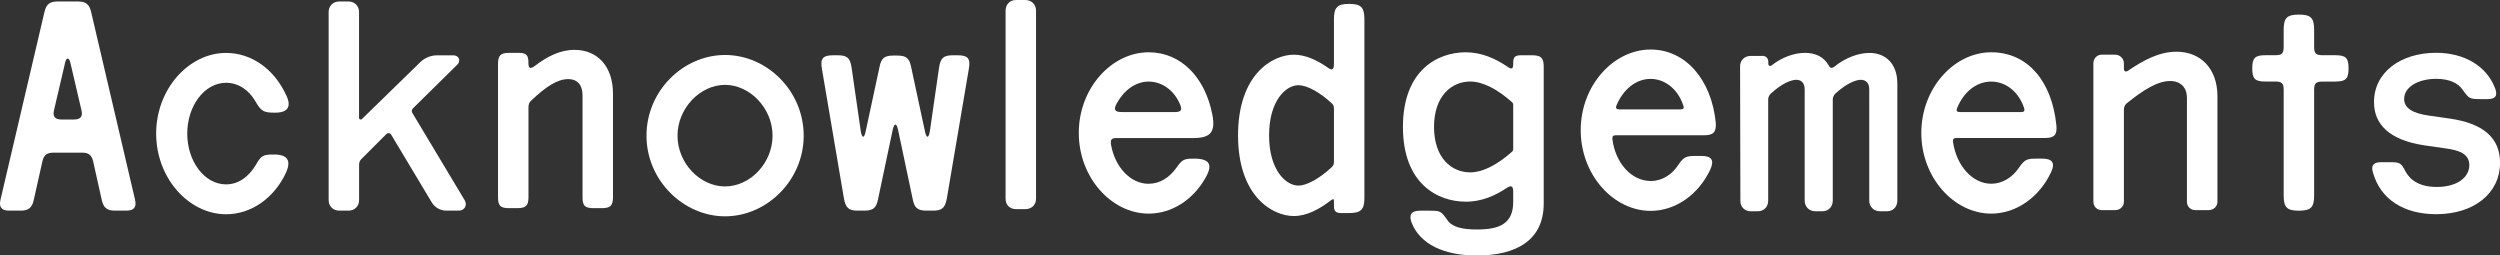 <?xml version="1.0" encoding="UTF-8"?>
<svg id="Layer_2" data-name="Layer 2" xmlns="http://www.w3.org/2000/svg" viewBox="0 0 435.12 44.46">
  <rect x="0" y="0" width="435.12" height="44.46" fill="#333333" stroke="none"/>
  <defs>
    <style>
      .cls-1 {
        fill: #fff;
      }
    </style>
  </defs>
  <g id="HK_Remix_copy" data-name="HK Remix copy">
    <g>
      <path class="cls-1" d="M1.6,36.66c-1.35,0-1.82-.62-1.51-1.92L7.74,2.08c.31-1.35.94-1.82,2.29-1.82h3.54c1.35,0,1.98.47,2.29,1.82l7.64,32.66c.31,1.3-.16,1.92-1.51,1.92h-1.98c-1.35,0-1.98-.47-2.29-1.82l-1.51-6.76c-.26-1.09-.78-1.51-1.92-1.51h-4.99c-1.14,0-1.66.42-1.92,1.51l-1.51,6.76c-.31,1.35-.94,1.82-2.29,1.82h-1.98ZM9.4,19.19c-.26,1.09.16,1.61,1.3,1.61h2.18c1.14,0,1.56-.52,1.3-1.61l-1.92-8.22c-.21-1.04-.73-1.04-.94,0l-1.92,8.22Z"/>
      <path class="cls-1" d="M39.35,32.09c2.13,0,3.95-1.3,5.2-3.43.88-1.56,1.25-1.77,3.07-1.77h.05c2.39,0,3.07,1.04,2.08,3.22-2.03,4.32-5.98,7.18-10.4,7.18-6.45,0-12.17-6.24-12.17-14.04s5.72-14.04,12.17-14.04c4.42,0,8.37,2.81,10.45,7.33.99,2.03.31,3.07-1.92,3.07h-.05c-1.98,0-2.39-.26-3.38-1.98-1.14-1.98-2.96-3.22-5.1-3.22-3.8,0-6.76,4.06-6.76,8.84s2.96,8.84,6.76,8.84Z"/>
      <path class="cls-1" d="M60.67.26c1.04,0,1.82.78,1.82,1.82v18.41c0,.31.31.42.52.21l10.19-9.93c.78-.73,1.82-1.14,2.86-1.14h2.86c.94,0,1.35.94.68,1.61l-7.7,7.59c-.26.26-.31.62-.1.88l9.1,15.18c.47.83-.05,1.77-1.04,1.77h-2.18c-1.04,0-1.98-.52-2.55-1.46l-7.07-11.8c-.16-.26-.52-.31-.78-.1l-4.42,4.42c-.21.21-.36.57-.36.88v6.24c0,1.04-.78,1.82-1.82,1.82h-1.66c-1.04,0-1.82-.78-1.82-1.82V2.08c0-1.04.78-1.82,1.82-1.82h1.66Z"/>
      <path class="cls-1" d="M90.36,9.2c1.2,0,1.61.42,1.61,1.61v.16c0,.94.31,1.09,1.09.52,2.18-1.66,4.42-2.81,6.92-2.81,4.11,0,6.71,2.96,6.71,7.64v17.99c0,1.51-.47,1.92-1.98,1.92h-1.4c-1.51,0-1.92-.42-1.92-1.92v-17.73c0-1.61-.73-2.81-2.5-2.81-1.92,0-3.9,1.35-6.34,3.64-.47.42-.57.73-.57,1.35v15.55c0,1.51-.47,1.92-1.98,1.92h-1.4c-1.51,0-1.92-.42-1.92-1.92V11.18c0-1.51.42-1.98,1.92-1.98h1.77Z"/>
      <path class="cls-1" d="M112.52,23.61c0-7.8,6.4-14.04,13.68-14.04s13.68,6.24,13.68,14.04-6.45,14.04-13.68,14.04-13.68-6.24-13.68-14.04ZM134.46,23.61c0-4.78-3.95-8.84-8.27-8.84s-8.27,4.06-8.27,8.84,3.9,8.84,8.27,8.84,8.27-4.06,8.27-8.84Z"/>
      <path class="cls-1" d="M166.65,9.62c1.82,0,2.29.57,1.98,2.34l-3.85,22.67c-.31,1.56-.83,2.03-2.39,2.03h-1.09c-1.56,0-2.13-.42-2.44-1.98l-2.55-12.06c-.26-1.25-.68-1.25-.94,0l-2.55,12.06c-.31,1.56-.88,1.98-2.44,1.98h-1.09c-1.56,0-2.08-.47-2.39-2.03l-3.85-22.67c-.31-1.77.16-2.34,1.98-2.34h.78c1.61,0,2.13.47,2.39,2.03l1.61,11.13c.21,1.35.62,1.35.88,0l2.39-11.13c.31-1.56.88-1.98,2.44-1.98h.62c1.56,0,2.13.42,2.44,1.98l2.39,11.13c.26,1.35.68,1.35.88,0l1.61-11.13c.26-1.56.78-2.03,2.39-2.03h.78Z"/>
      <path class="cls-1" d="M178.45,0c1.09,0,1.87.78,1.87,1.87v32.71c0,1.09-.78,1.82-1.87,1.82h-1.61c-1.09,0-1.82-.73-1.82-1.82V1.87c0-1.09.73-1.87,1.82-1.87h1.61Z"/>
      <path class="cls-1" d="M199.93,31.98c1.92,0,3.59-1.04,4.84-2.81.99-1.4,1.3-1.56,3.02-1.56h.05c2.7,0,3.33,1.04,1.92,3.43-2.13,3.74-5.82,6.14-9.83,6.14-6.45,0-12.17-6.24-12.17-14.04s5.72-14.04,12.17-14.04c5.62,0,9.83,4.37,11.08,10.87.57,3.02-.31,4.06-3.33,4.06h-13.31c-.94,0-1.14.26-.99,1.2.68,3.8,3.33,6.76,6.55,6.76ZM199.93,14.2c-2.34,0-4.37,1.56-5.62,3.9-.52.99-.26,1.4.88,1.4h9.31c1.09,0,1.3-.36.88-1.35-1.14-2.65-3.33-3.95-5.46-3.95Z"/>
      <path class="cls-1" d="M225.2,37.6c-3.74,0-9.72-3.43-9.72-14.04s5.98-14.04,9.72-14.04c1.92,0,3.95.88,5.88,2.24.78.57,1.09.36,1.09-.62V3.33c0-2.08.62-2.65,2.65-2.65s2.65.57,2.65,2.65v31.1c0,2.03-.57,2.65-2.65,2.65h-1.35c-.99,0-1.3-.31-1.3-1.3v-.78c0-.36-.1-.42-.42-.21-2.13,1.66-4.37,2.81-6.55,2.81ZM220.88,23.56c0,6.03,2.91,8.74,5.1,8.74,1.46,0,3.64-1.2,5.77-3.17.31-.26.42-.52.42-.99v-9.2c0-.47-.1-.73-.42-.99-2.13-1.98-4.32-3.12-5.77-3.12-2.18,0-5.1,2.7-5.1,8.74Z"/>
      <path class="cls-1" d="M255.1,35.1c-4.78,0-10.92-3.02-10.92-13s6.14-13,10.92-13c2.76,0,5.2,1.09,7.33,2.55.68.47.94.31.94-.47v-.21c0-1.04.31-1.35,1.35-1.35h1.98c1.51,0,1.98.47,1.98,1.98v23.82c0,6.29-4.63,9.05-11.65,9.05-5.72,0-9.88-1.98-11.34-5.72-.52-1.4-.05-2.08,1.46-2.08h1.56c2.03,0,2.08.05,3.22,1.66.83,1.2,2.55,1.61,5.15,1.61,3.8,0,6.29-.94,6.29-4.78v-1.82c0-.99-.36-1.14-1.14-.62-2.08,1.4-4.47,2.39-7.12,2.39ZM249.59,22.1c0,5.41,3.07,7.9,6.29,7.9,2.34,0,4.94-1.51,7.28-3.59.16-.16.21-.26.21-.52v-7.59c0-.26-.05-.36-.21-.52-2.34-2.08-4.94-3.59-7.28-3.59-3.22,0-6.29,2.5-6.29,7.9Z"/>
      <path class="cls-1" d="M287.29,31.51c1.92,0,3.64-1.04,4.78-2.76.94-1.4,1.35-1.61,3.02-1.61h1.04c1.82,0,2.29.78,1.51,2.44-2.03,4.26-5.98,7.12-10.35,7.12-6.45,0-12.17-6.24-12.17-14.04s5.72-14.04,12.17-14.04c6.08,0,10.61,5.25,11.34,12.79.1,1.56-.42,2.13-1.98,2.13h-15.44c-.47,0-.62.21-.57.73.52,4.06,3.28,7.23,6.66,7.23ZM287.29,13.73c-2.6,0-4.79,1.87-5.93,4.58-.21.52-.05.73.52.73h10.56c.57,0,.73-.21.52-.73-1.04-3.07-3.43-4.58-5.67-4.58Z"/>
      <path class="cls-1" d="M306.73,9.72c.62,0,1.04.42,1.04,1.04v.36c0,.31.31.47.57.26,1.87-1.46,4-2.18,5.82-2.18s3.28.68,4.16,2.24c.21.42.52.47.88.21,1.98-1.61,4.26-2.44,6.19-2.44,2.65,0,4.84,1.72,4.84,5.36v20.33c0,1.09-.73,1.87-1.82,1.87h-1.2c-1.09,0-1.87-.78-1.87-1.87V15.55c0-1.2-.68-1.66-1.46-1.66-.94,0-2.55.68-4.37,2.34-.31.26-.52.68-.52,1.04v17.63c0,1.09-.73,1.87-1.82,1.87h-1.2c-1.09,0-1.87-.78-1.87-1.87V15.55c0-1.2-.68-1.66-1.46-1.66-.94,0-2.55.68-4.37,2.34-.31.26-.52.68-.52,1.04v17.63c0,1.09-.73,1.87-1.82,1.87h-1.2c-1.09,0-1.87-.78-1.82-1.87l-.05-23.35c0-1.09.78-1.82,1.87-1.82h1.98Z"/>
      <path class="cls-1" d="M346.57,31.98c1.92,0,3.69-1.09,4.84-2.81.94-1.35,1.3-1.56,2.96-1.56h1.09c1.77,0,2.29.78,1.51,2.39-2.03,4.32-6.03,7.18-10.4,7.18-6.45,0-12.17-6.24-12.17-14.04s5.72-14.04,12.17-14.04,10.61,5.2,11.34,12.74c.16,1.61-.36,2.18-1.98,2.18h-15.39c-.52,0-.68.16-.62.68.57,4.06,3.33,7.28,6.66,7.28ZM346.57,14.2c-2.6,0-4.79,1.82-5.93,4.58-.21.52-.05.73.52.73h10.61c.52,0,.68-.21.52-.73-1.09-3.12-3.43-4.58-5.72-4.58Z"/>
      <path class="cls-1" d="M368.15,9.52c.83,0,1.51.68,1.51,1.51v.94c0,.42.31.62.68.36,2.76-1.87,5.46-3.33,8.48-3.33,4.21,0,7.12,2.96,7.12,7.75v18.36c0,.83-.68,1.46-1.51,1.46h-2.34c-.83,0-1.46-.62-1.46-1.46v-18.1c0-1.72-1.04-2.91-2.91-2.91-2.18,0-4.63,1.51-7.59,3.9-.31.26-.47.68-.47,1.09v16.02c0,.83-.68,1.46-1.51,1.46h-2.34c-.83,0-1.46-.62-1.46-1.46V11.02c0-.83.62-1.51,1.46-1.51h2.34Z"/>
      <path class="cls-1" d="M406.47,14.2h-2.24c-1.14,0-1.46.31-1.46,1.46v18.36c0,2.08-.57,2.65-2.65,2.65s-2.65-.57-2.65-2.65V15.65c0-1.14-.31-1.46-1.46-1.46h-1.72c-1.82,0-2.29-.47-2.29-2.29s.47-2.29,2.29-2.29h1.72c1.14,0,1.46-.31,1.46-1.46v-2.96c0-2.08.57-2.65,2.65-2.65s2.65.57,2.65,2.65v2.96c0,1.14.31,1.46,1.46,1.46h2.24c1.82,0,2.29.47,2.29,2.29s-.47,2.29-2.29,2.29Z"/>
      <path class="cls-1" d="M418.43,17.21c0,1.72,1.72,2.55,4.32,2.91l3.64.52c5.72.83,8.74,3.28,8.74,7.7,0,5.25-4.47,8.94-11.13,8.94-5.62,0-9.67-2.6-10.97-7.18-.42-1.3.05-1.87,1.4-1.87h1.51c1.72,0,1.98.1,2.76,1.66.83,1.51,2.5,2.65,5.41,2.65,3.54,0,5.67-1.66,5.67-3.8,0-1.98-1.82-2.6-4.11-2.91l-3.64-.52c-6.4-.94-8.84-3.85-8.84-7.54,0-5.15,4.58-8.58,10.82-8.58,4.94,0,8.79,2.34,10.24,6.14.52,1.3.1,1.92-1.3,1.92h-1.25c-1.87,0-1.98-.1-3.07-1.61-.78-1.14-2.24-1.92-4.63-1.92-3.17,0-5.56,1.46-5.56,3.48Z"/>
    </g>
  </g>
</svg>